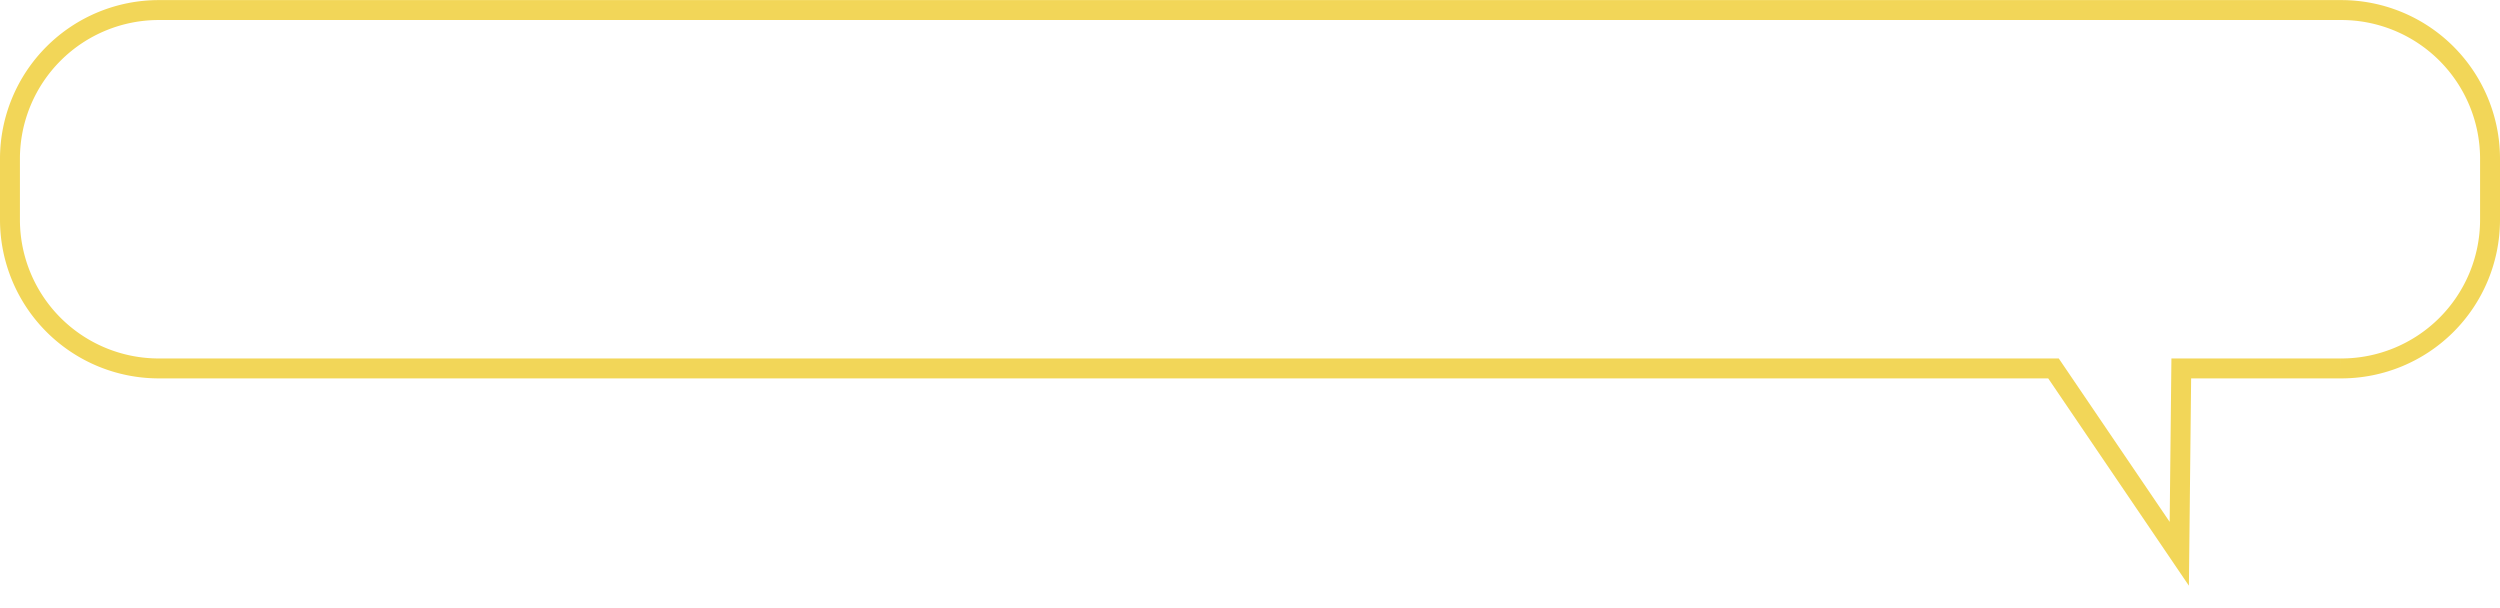 <svg xmlns="http://www.w3.org/2000/svg" width="251" height="61" viewBox="0 0 251 61">
  <defs>
    <style>
      .cls-1 {
        fill: none;
        stroke: #f2d658;
        stroke-width: 2px;
        fill-rule: evenodd;
      }
    </style>
  </defs>
  <path id="outline-logo" class="cls-1" d="M1333.98,3045.99h190.19l12.63,18.61,0.2-18.61h16.02A14.933,14.933,0,0,0,1568,3031.1v-6.19a14.935,14.935,0,0,0-14.98-14.9H1333.98a14.942,14.942,0,0,0-14.98,14.9v6.19A14.94,14.94,0,0,0,1333.98,3045.99Z" transform="translate(-1318 -3009)"/>
</svg>
